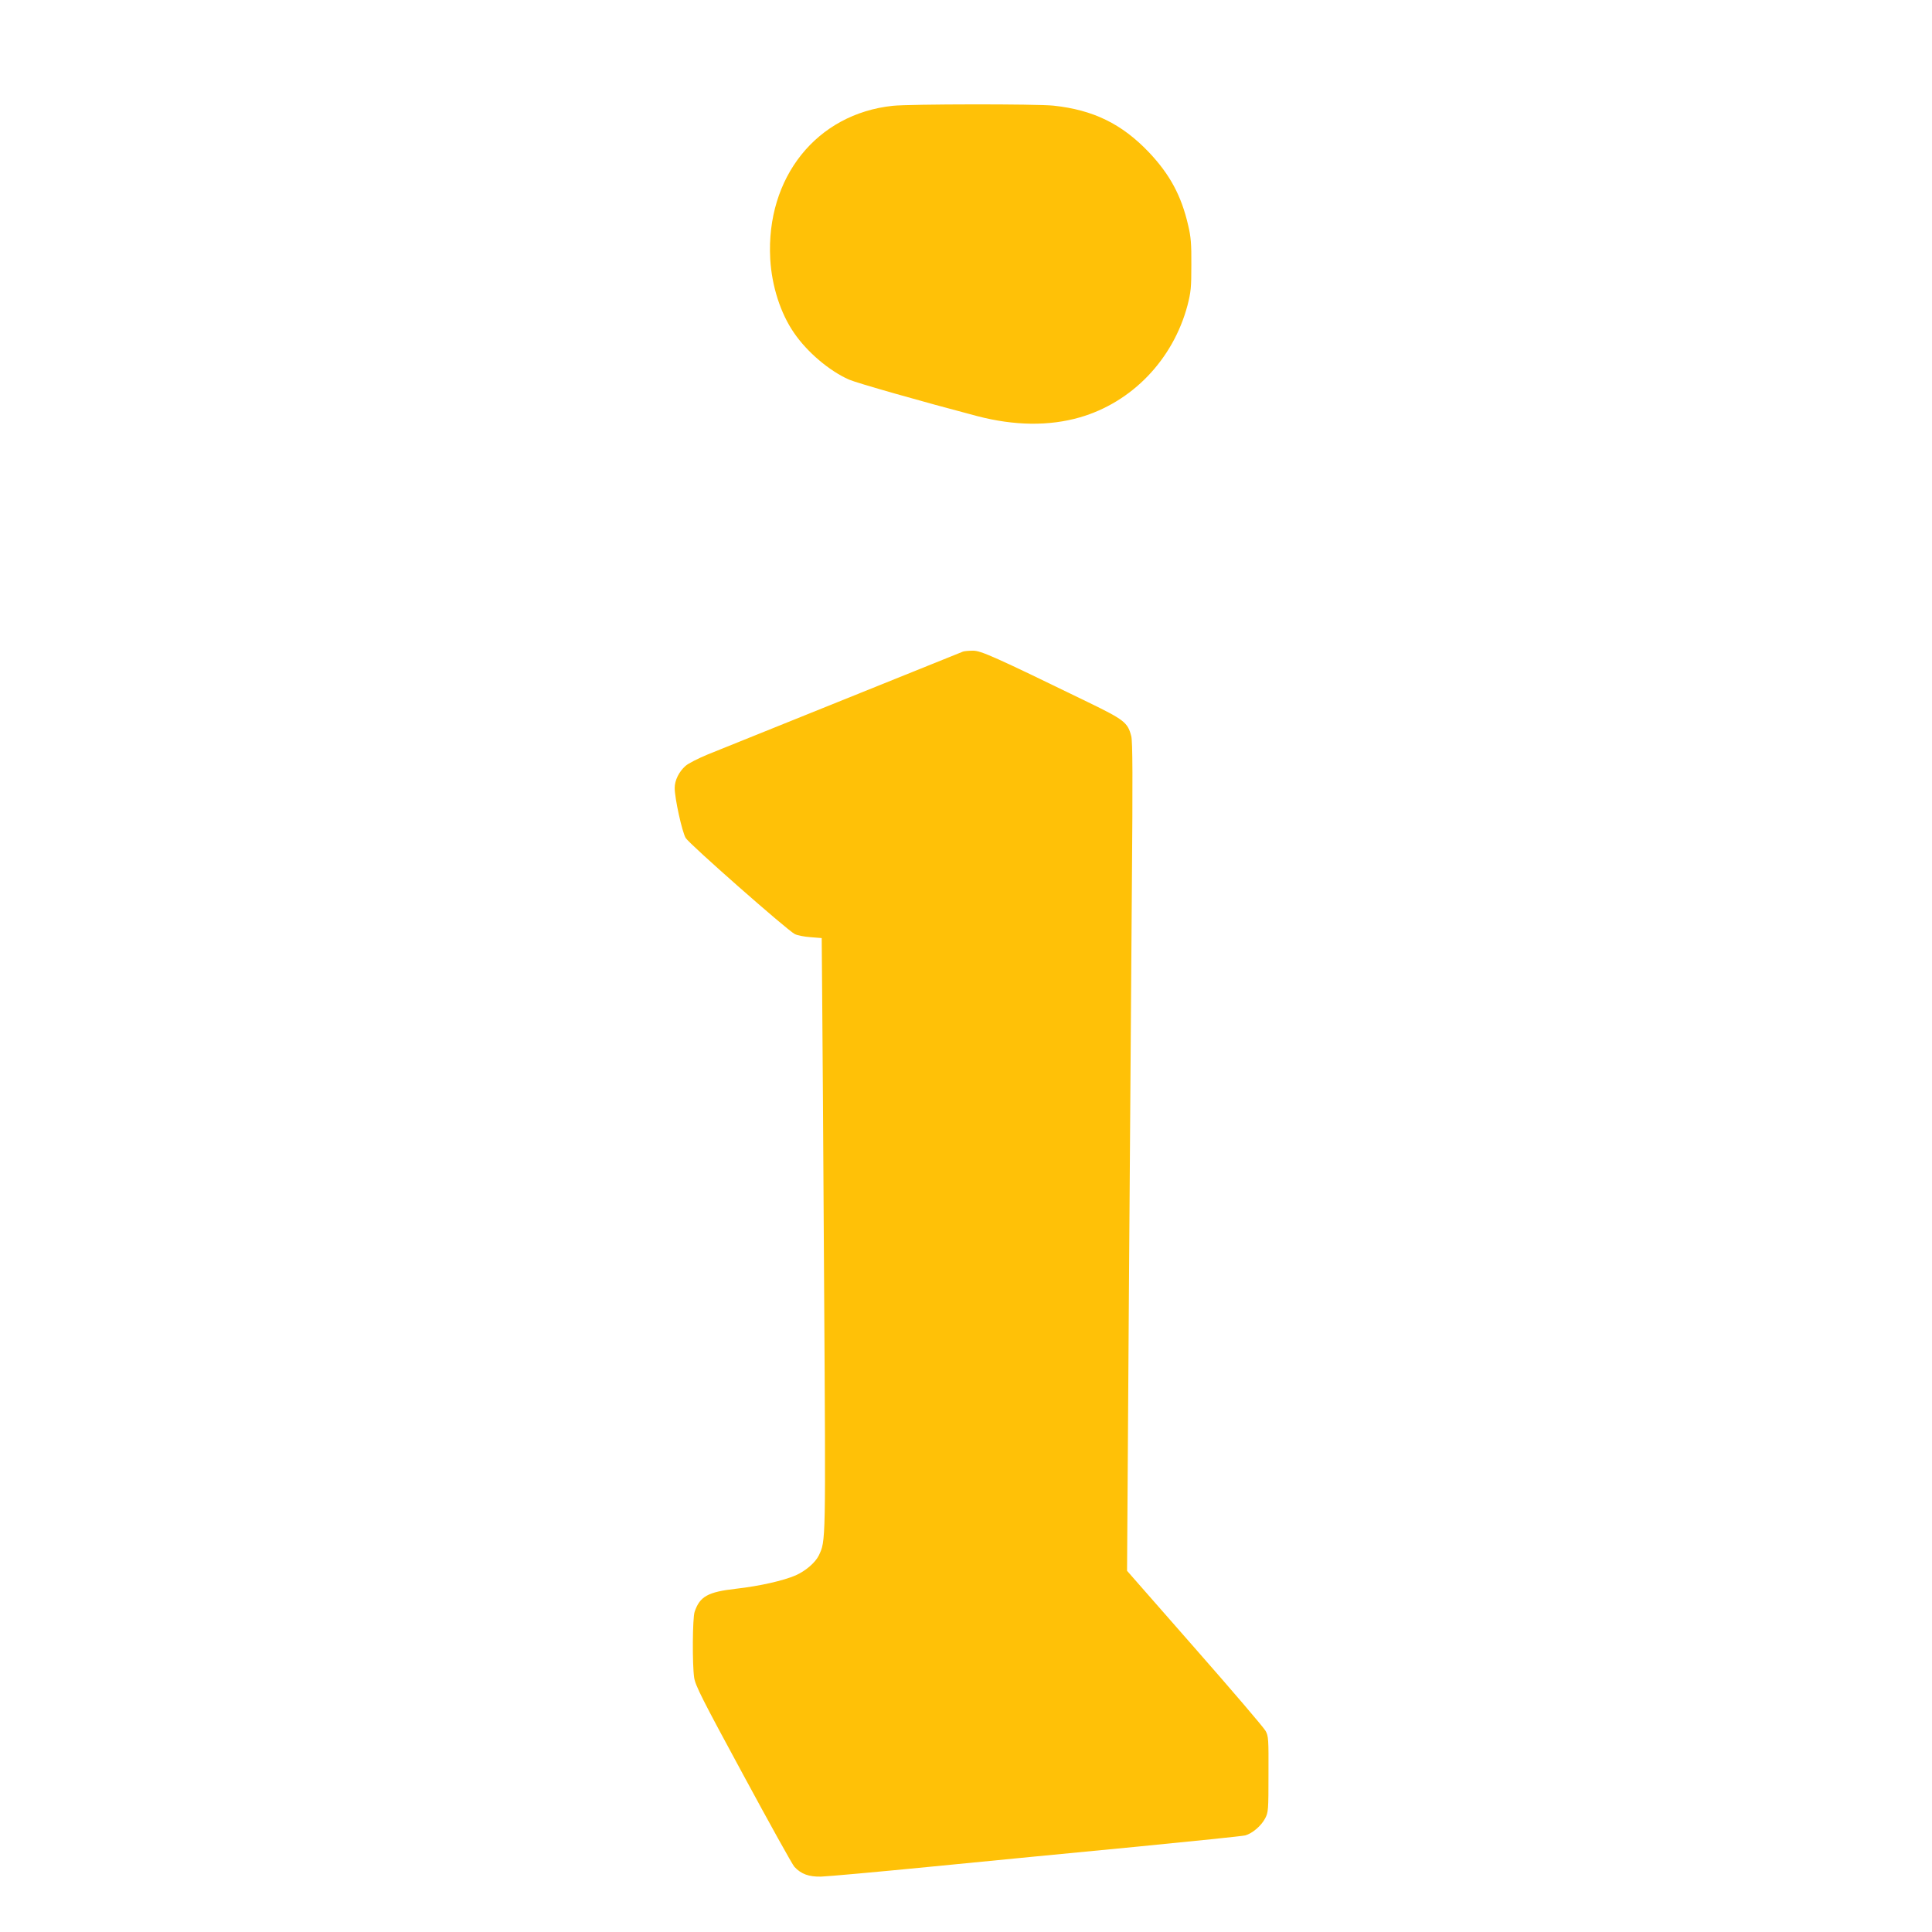 <?xml version="1.0" standalone="no"?>
<!DOCTYPE svg PUBLIC "-//W3C//DTD SVG 20010904//EN"
 "http://www.w3.org/TR/2001/REC-SVG-20010904/DTD/svg10.dtd">
<svg version="1.0" xmlns="http://www.w3.org/2000/svg"
 width="1280pt" height="1280pt" viewBox="0 0 1280 1280"
 preserveAspectRatio="xMidYMid meet">
<g transform="translate(0,1280) scale(0.1,-0.1)"
fill="#ffc107" stroke="none">
<path d="M5915 12099 c-504 -53 -841 -474 -812 -1014 10 -180 68 -361 158
-491 87 -127 233 -251 364 -309 53 -23 478 -144 850 -242 246 -64 475 -67 680
-8 345 100 616 382 712 740 23 90 26 118 26 270 1 138 -3 187 -21 262 -45 196
-121 337 -260 484 -179 188 -369 281 -632 309 -113 12 -951 11 -1065 -1z"/>
<path d="M6380 8483 c-25 -10 -1567 -631 -1690 -681 -63 -26 -130 -60 -148
-76 -44 -39 -72 -96 -72 -147 0 -68 49 -291 73 -331 23 -39 669 -608 722 -636
16 -9 63 -18 104 -21 l75 -6 3 -360 c2 -198 8 -1080 13 -1960 11 -1706 11
-1671 -35 -1770 -23 -47 -86 -102 -153 -132 -81 -35 -237 -71 -397 -89 -185
-21 -239 -51 -273 -153 -14 -41 -16 -348 -3 -436 8 -52 52 -140 326 -645 174
-322 326 -596 338 -608 44 -48 96 -67 177 -65 41 1 374 31 740 67 366 36 973
95 1350 131 377 37 701 70 720 75 47 13 106 63 132 113 21 40 22 55 22 292 1
231 0 253 -19 287 -11 21 -222 268 -469 549 l-449 512 12 1801 c7 990 16 2224
20 2741 6 715 5 951 -4 987 -23 91 -46 109 -289 227 -619 301 -708 341 -761
340 -28 0 -57 -3 -65 -6z"/>
</g>
</svg>
